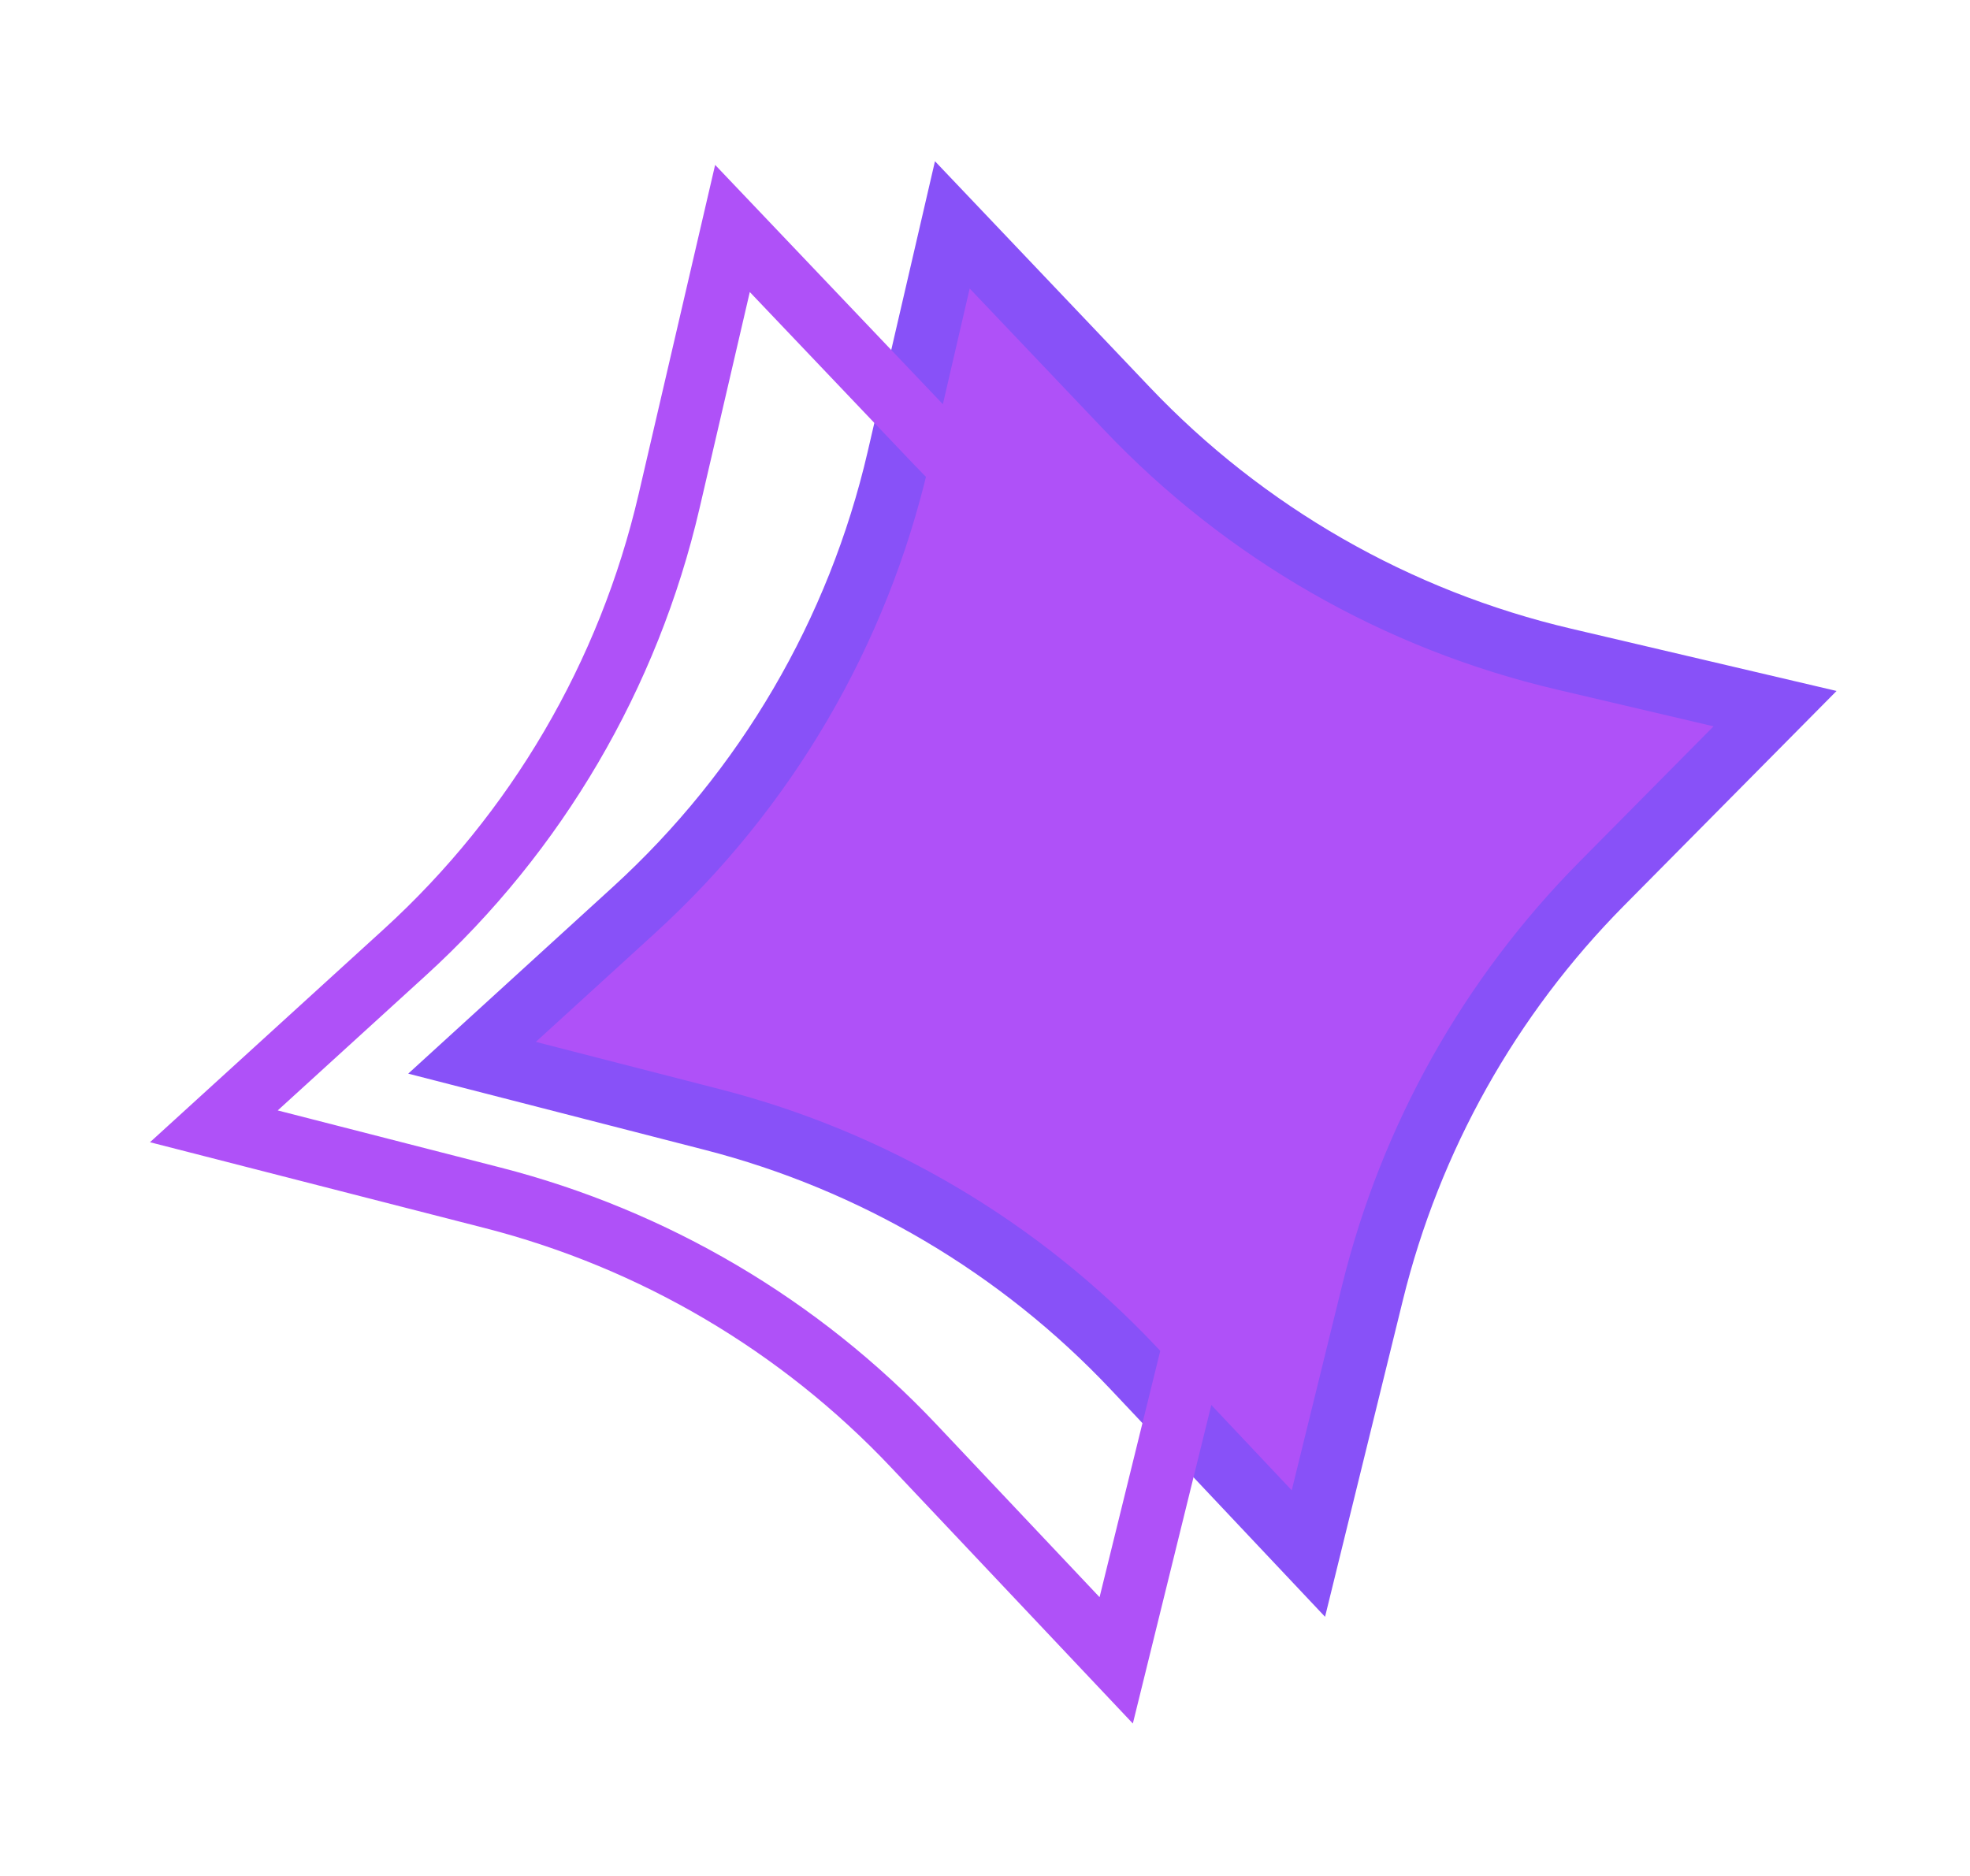 <?xml version="1.0" encoding="UTF-8"?> <svg xmlns="http://www.w3.org/2000/svg" width="63" height="60" viewBox="0 0 63 60" fill="none"><path d="M28.723 14.669L30.455 7.192L36.04 13.068C39.816 17.043 44.672 19.827 50.009 21.079L56.766 22.665L51.222 28.265C47.641 31.882 45.107 36.403 43.892 41.347L41.842 49.688L36.251 43.757C32.603 39.888 27.933 37.131 22.782 35.807L15.095 33.831L20.276 29.104C24.489 25.26 27.435 20.226 28.723 14.669Z" fill="#AF51F8" stroke="#8851F8" stroke-width="2" stroke-linecap="round"></path><path d="M21.397 16.032L23.424 7.307L29.9 14.113C33.679 18.085 38.536 20.867 43.874 22.116L51.81 23.974L45.395 30.446C41.81 34.061 39.274 38.581 38.056 43.524L35.696 53.104L29.228 46.252C25.578 42.385 20.906 39.631 15.755 38.31L6.839 36.024L12.942 30.462C17.158 26.62 20.106 21.588 21.397 16.032Z" stroke="#AF51F8" stroke-width="2" stroke-linecap="round"></path></svg> 